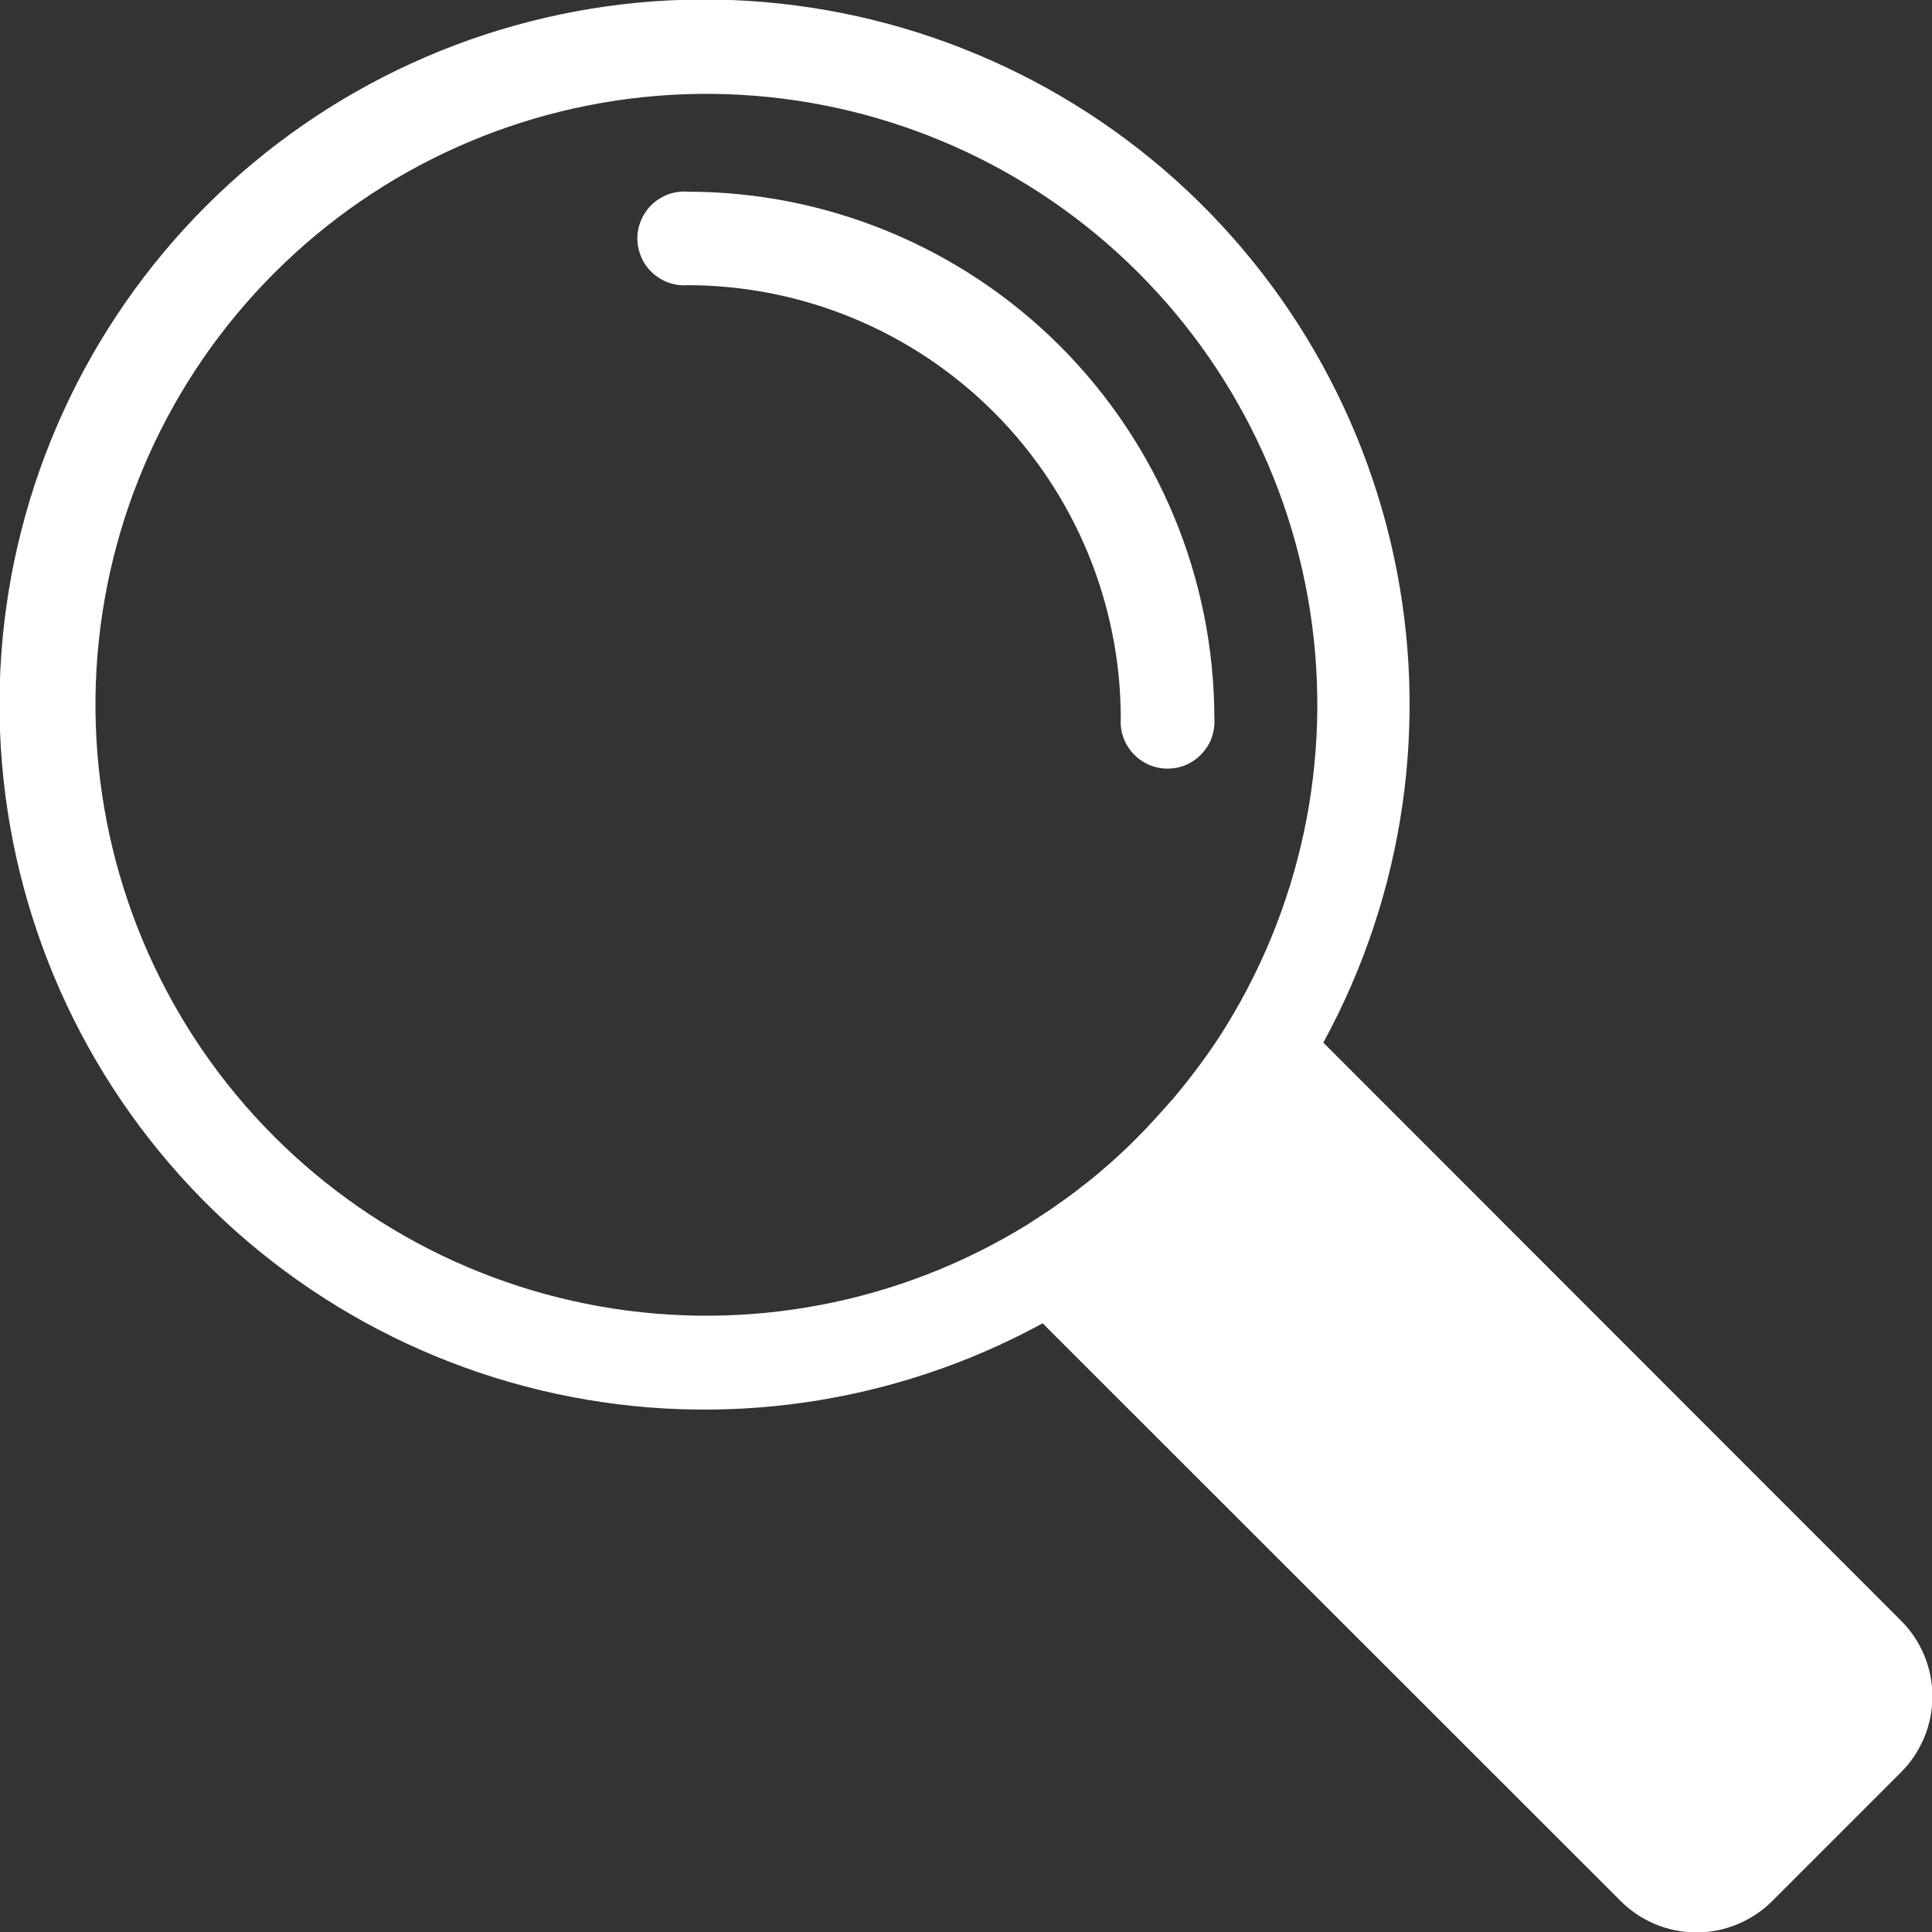 <svg width="18" height="18" viewBox="0 0 18 18" fill="none" xmlns="http://www.w3.org/2000/svg">
<rect x="0" y="0" width="18" height="18" fill="#333333" stroke="none"/>
<g clip-path="url(#clip0)">
<path d="M17.708 15.096L12.329 9.714C13.086 8.327 13.319 6.713 12.983 5.169C12.647 3.625 11.766 2.253 10.501 1.306C9.236 0.359 7.672 -0.1 6.096 0.012C4.52 0.125 3.037 0.802 1.92 1.919C0.802 3.037 0.125 4.52 0.012 6.096C-0.1 7.672 0.359 9.236 1.306 10.501C2.253 11.766 3.625 12.647 5.169 12.983C6.713 13.319 8.327 13.086 9.714 12.329L15.096 17.708C15.189 17.802 15.299 17.876 15.421 17.927C15.543 17.978 15.673 18.004 15.805 18.004C15.937 18.004 16.068 17.978 16.189 17.927C16.311 17.876 16.422 17.802 16.515 17.708L17.708 16.515C17.802 16.422 17.876 16.311 17.927 16.189C17.978 16.068 18.004 15.937 18.004 15.805C18.004 15.673 17.978 15.543 17.927 15.421C17.876 15.299 17.802 15.189 17.708 15.096ZM10.241 10.925L10.181 10.975C10.073 11.062 9.963 11.147 9.849 11.225C9.806 11.257 9.759 11.287 9.714 11.317L9.606 11.387L9.564 11.414C8.376 12.145 6.961 12.414 5.588 12.171C4.215 11.928 2.979 11.188 2.114 10.094C1.25 9 0.818 7.626 0.899 6.234C0.981 4.841 1.57 3.528 2.557 2.542C3.543 1.555 4.857 0.966 6.249 0.884C7.641 0.803 9.015 1.235 10.109 2.099C11.204 2.964 11.943 4.2 12.186 5.573C12.429 6.946 12.16 8.361 11.43 9.549C11.405 9.591 11.377 9.634 11.35 9.676C11.219 9.873 11.078 10.061 10.925 10.241L10.785 10.398C10.649 10.549 10.505 10.693 10.353 10.828L10.241 10.925Z" fill="white"/>
<path d="M11.314 6.691C11.312 5.39 10.795 4.144 9.876 3.224C8.956 2.304 7.709 1.787 6.409 1.786C6.349 1.781 6.288 1.789 6.231 1.809C6.175 1.829 6.123 1.86 6.078 1.901C6.034 1.942 5.999 1.992 5.975 2.047C5.951 2.102 5.938 2.161 5.938 2.222C5.938 2.282 5.951 2.341 5.975 2.396C5.999 2.452 6.034 2.501 6.078 2.542C6.123 2.583 6.175 2.614 6.231 2.634C6.288 2.654 6.349 2.662 6.409 2.657C7.478 2.659 8.503 3.084 9.259 3.84C10.015 4.596 10.441 5.622 10.442 6.691C10.438 6.751 10.445 6.811 10.465 6.868C10.485 6.925 10.517 6.977 10.557 7.021C10.598 7.065 10.648 7.1 10.703 7.125C10.758 7.149 10.818 7.161 10.878 7.161C10.938 7.161 10.998 7.149 11.053 7.125C11.108 7.1 11.158 7.065 11.198 7.021C11.239 6.977 11.271 6.925 11.291 6.868C11.31 6.811 11.318 6.751 11.314 6.691Z" fill="white"/>
</g>
<defs>
<clipPath id="clip0">
<rect width="18" height="18" fill="white"/>
</clipPath>
</defs>
</svg>
